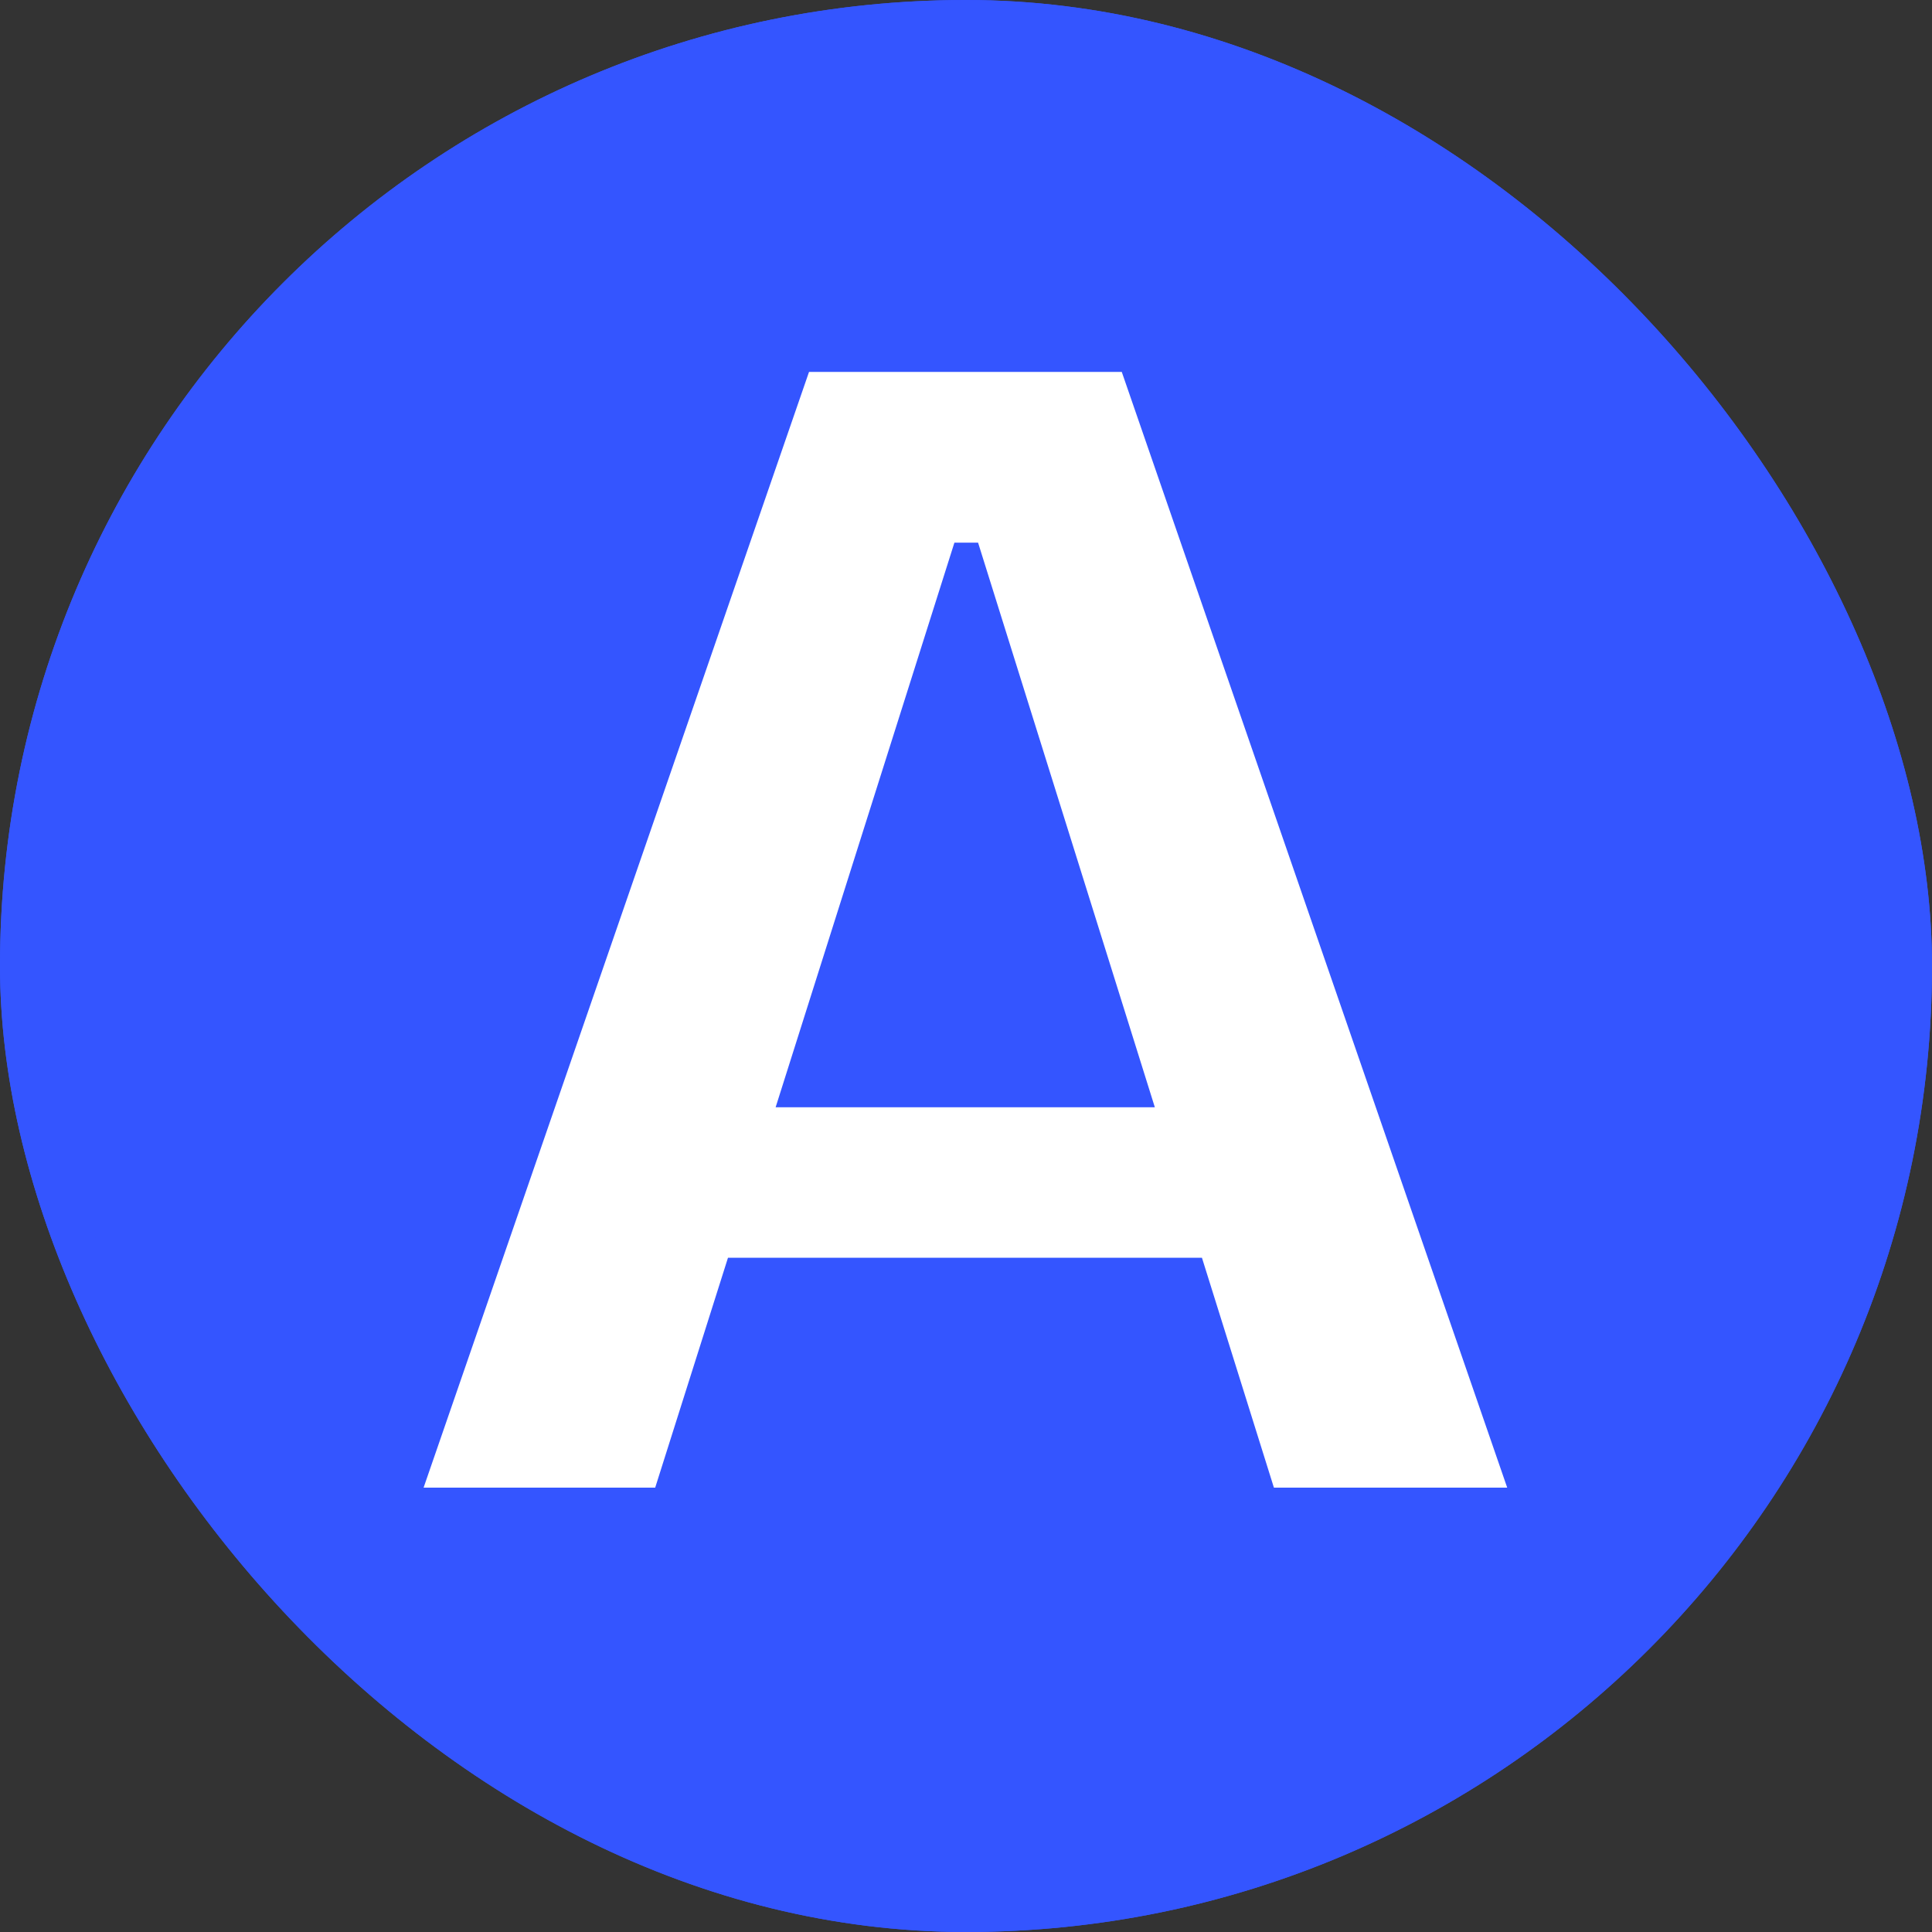 <svg width="400" height="400" viewBox="0 0 400 400" fill="none" xmlns="http://www.w3.org/2000/svg">
<rect x="0" y="0" width="400" height="400" fill="#333333" stroke="none"/>
<g clip-path="url(#clip0_155_207)">
<rect width="400" height="400" rx="200" fill="#3455FF"/>
<circle cx="200.001" cy="200" r="194.777" transform="rotate(-0.25 200.001 200)" stroke="#3455FF" stroke-width="12"/>
<path d="M87.7 308L167.5 77H232.25L312.05 308H263.75L202.5 112.35H197.6L135.65 308H87.7ZM130.05 260.4V229.25H275.65V260.4H130.05Z" fill="white"/>
</g>
<defs>
<clipPath id="clip0_155_207">
<rect width="400" height="400" rx="200" fill="white"/>
</clipPath>
</defs>
</svg>
